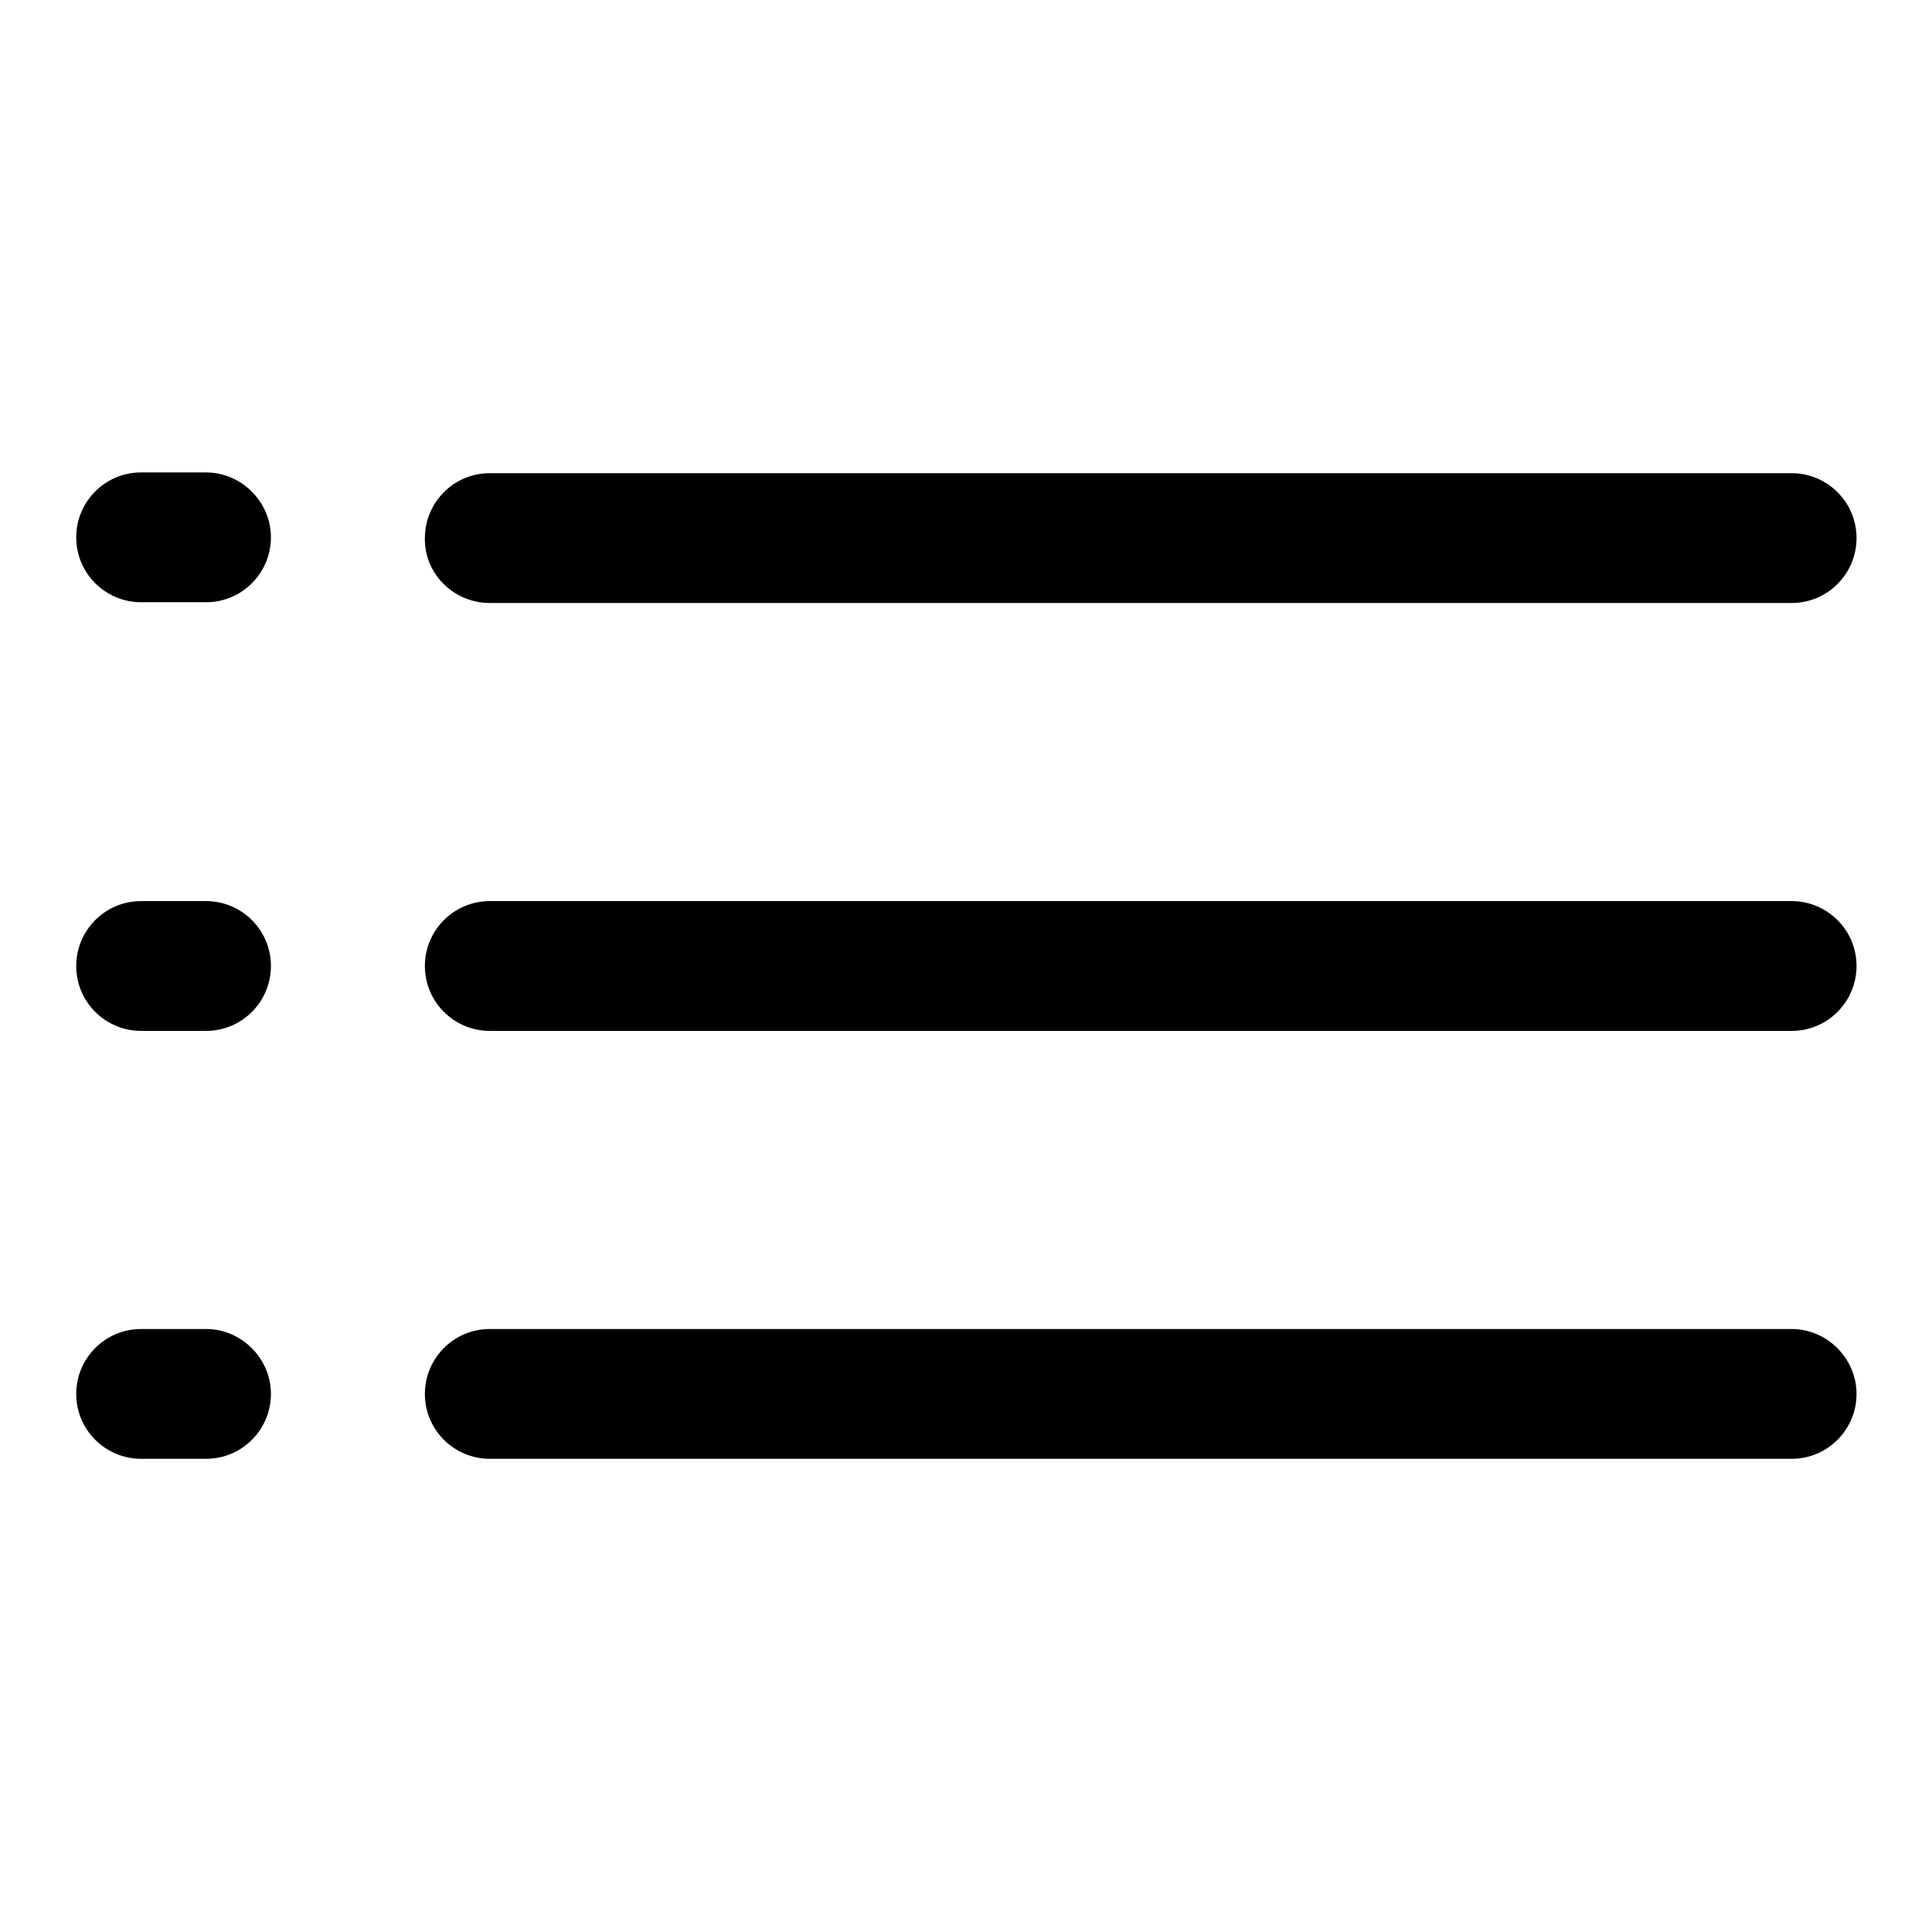 <?xml version="1.0" encoding="utf-8"?>
<!-- Svg Vector Icons : http://www.onlinewebfonts.com/icon -->
<!DOCTYPE svg PUBLIC "-//W3C//DTD SVG 1.1//EN" "http://www.w3.org/Graphics/SVG/1.1/DTD/svg11.dtd">
<svg version="1.1" xmlns="http://www.w3.org/2000/svg" xmlns:xlink="http://www.w3.org/1999/xlink" x="0px" y="0px" viewBox="0 0 256 256" enable-background="new 0 0 256 256" xml:space="preserve">
<g> <path fill="#000000" d="M64.9,79.9h172.5c4.8,0,8.6-3.9,8.6-8.6c0-4.8-3.9-8.6-8.6-8.6H64.9c-4.8,0-8.6,3.9-8.6,8.6 C56.2,76,60.1,79.9,64.9,79.9z M237.4,119.4H64.9c-4.8,0-8.6,3.9-8.6,8.6c0,4.8,3.9,8.6,8.6,8.6c0,0,0,0,0,0h172.5 c4.8,0,8.6-3.9,8.6-8.6C246,123.2,242.1,119.4,237.4,119.4L237.4,119.4z M237.4,176.1H64.9c-4.8,0-8.6,3.9-8.6,8.6 c0,4.8,3.9,8.6,8.6,8.6h172.5c4.8,0,8.6-3.9,8.6-8.6C246,180,242.1,176.1,237.4,176.1z M27.3,62.6h-8.6c-4.8,0-8.6,3.9-8.6,8.6 c0,4.8,3.9,8.6,8.6,8.6h8.6c4.8,0,8.6-3.9,8.6-8.6C35.9,66.5,32,62.6,27.3,62.6z M27.3,119.4h-8.6c-4.8,0-8.6,3.9-8.6,8.6 c0,4.8,3.9,8.6,8.6,8.6h8.6c4.8,0,8.6-3.9,8.6-8.6C35.9,123.2,32,119.4,27.3,119.4L27.3,119.4z M27.3,176.1h-8.6 c-4.8,0-8.6,3.9-8.6,8.6c0,4.8,3.9,8.6,8.6,8.6h8.6c4.8,0,8.6-3.9,8.6-8.6C35.9,180,32,176.1,27.3,176.1z"/></g>
</svg>